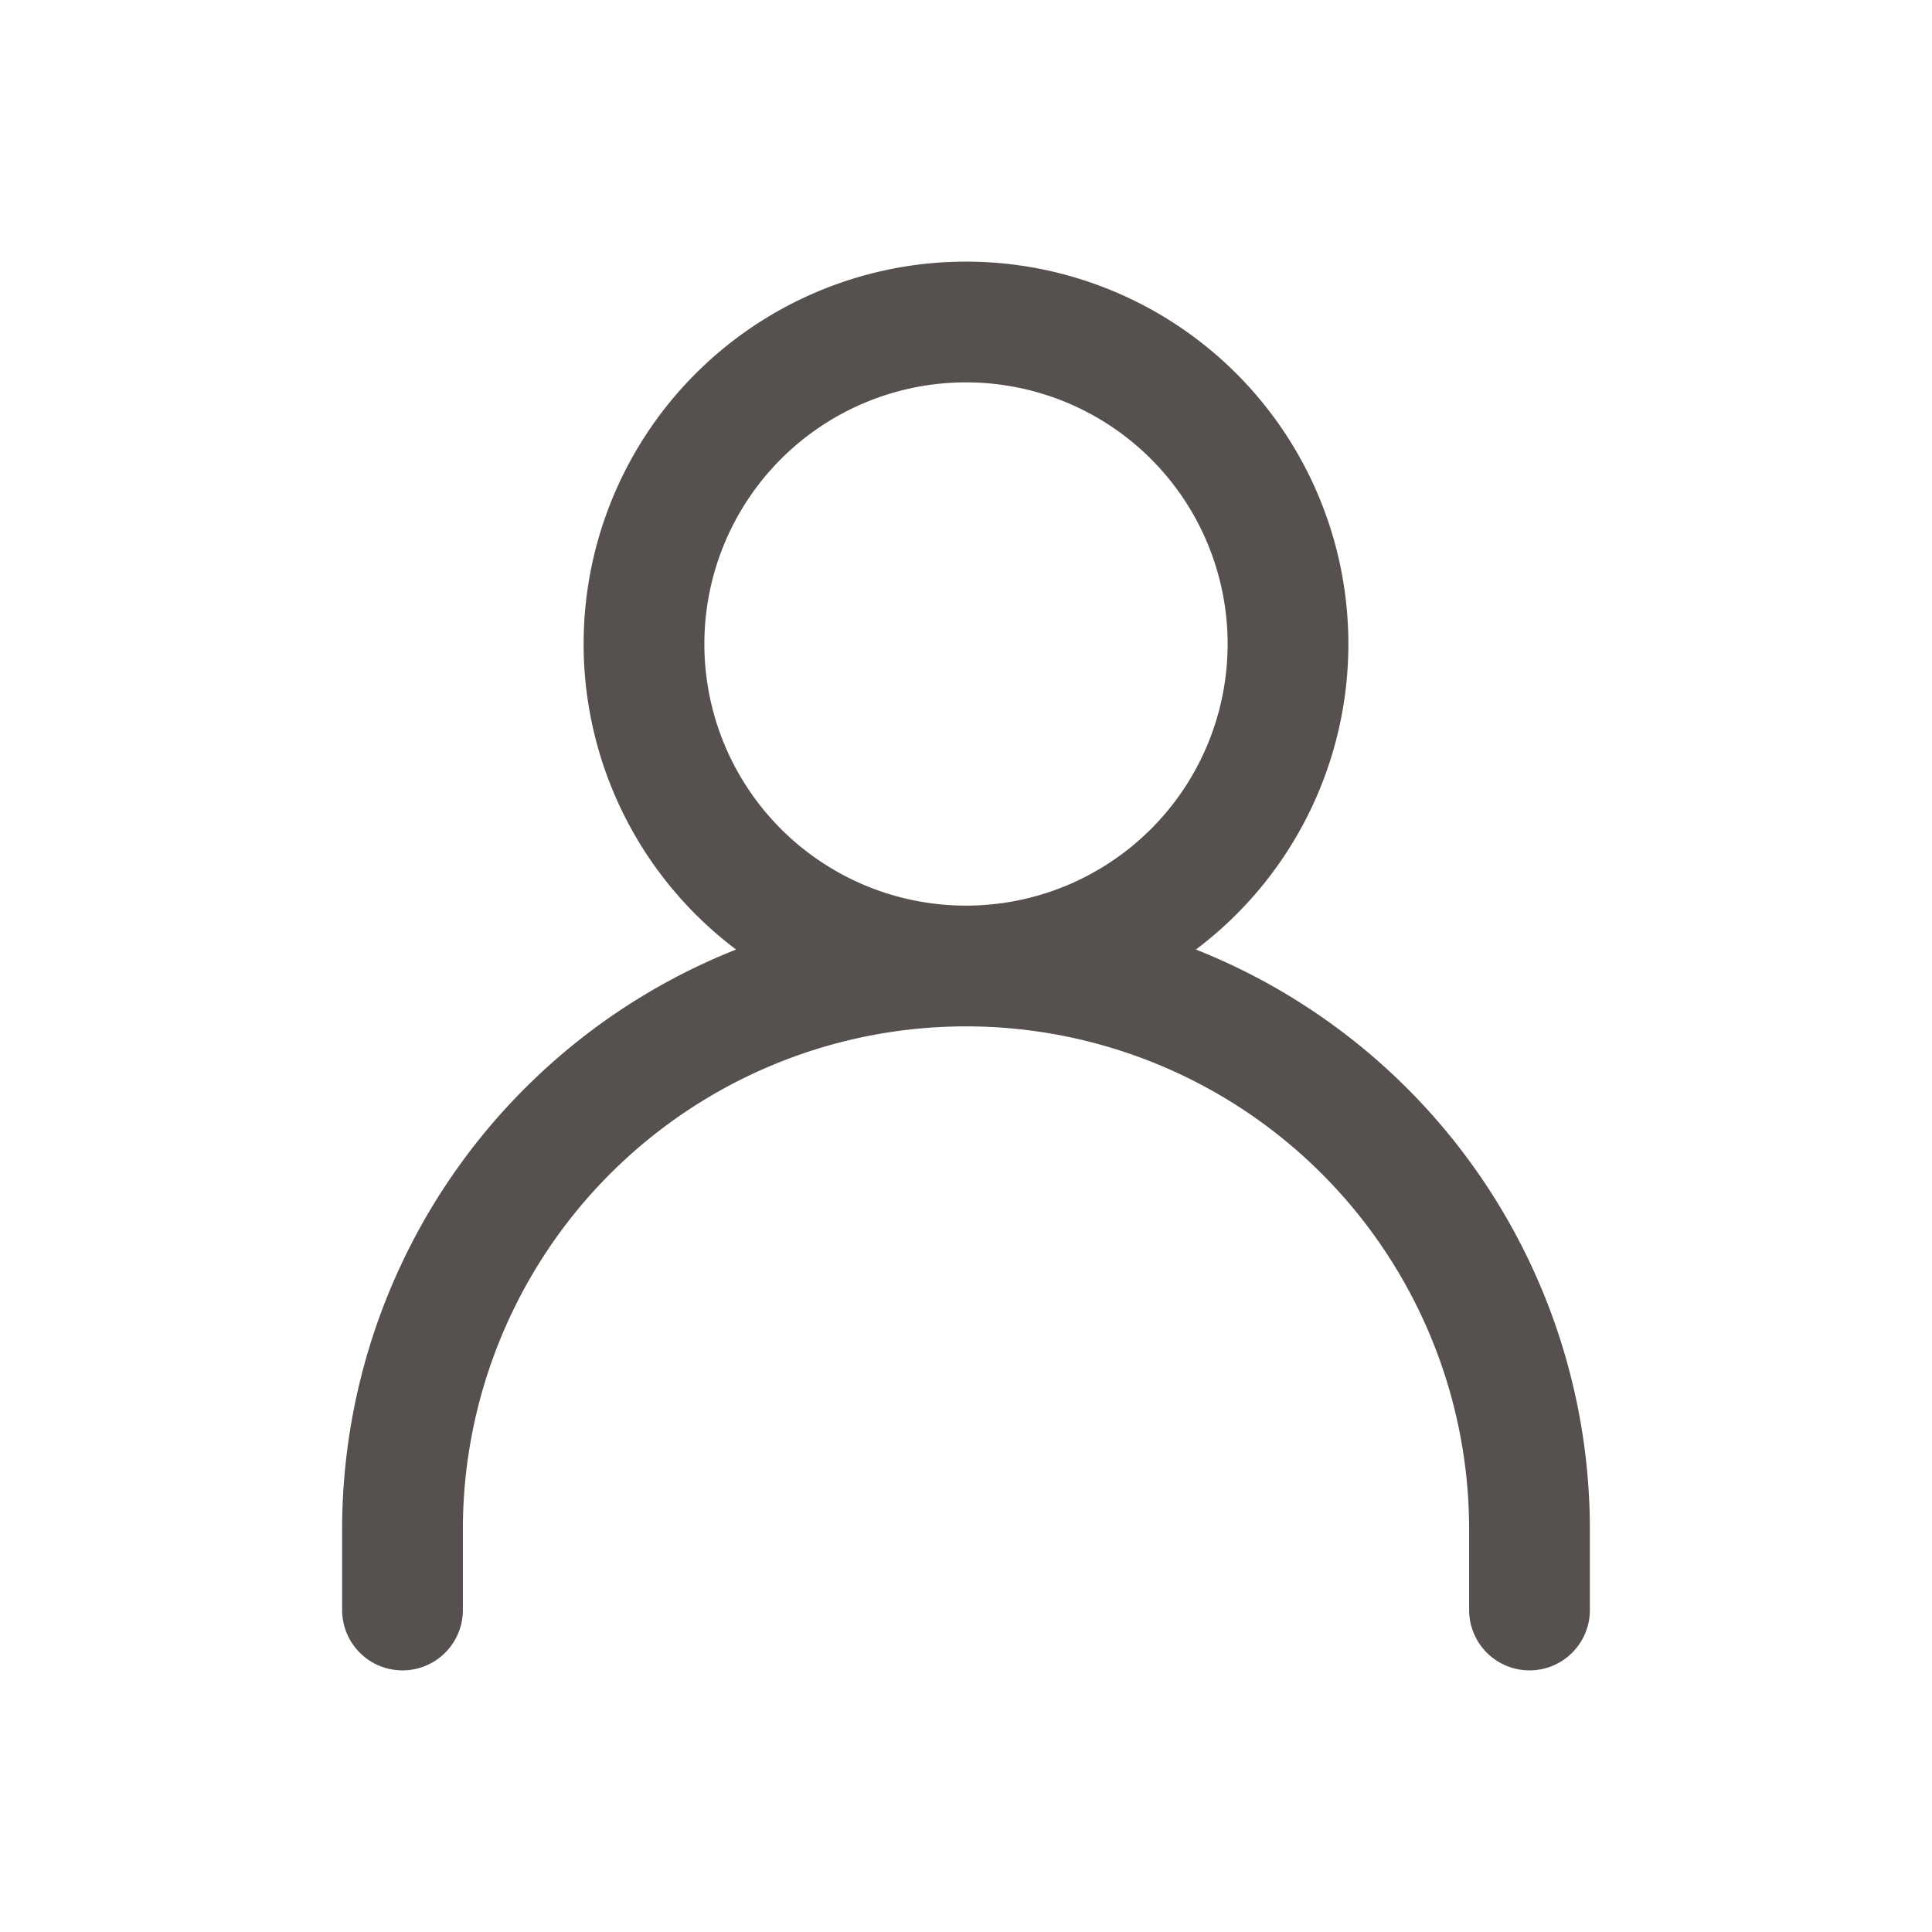 <svg width="128" height="128" viewBox="0 0 24 24" xmlns="http://www.w3.org/2000/svg">
    <path fill="none" stroke="#56514E" stroke-linecap="round" stroke-linejoin="round" stroke-width="1.5" d="M5 20v-1a7 7 0 0 1 7-7v0a7 7 0 0 1 7 7v1m-7-8a4 4 0 1 0 0-8a4 4 0 0 0 0 8Z" />
</svg>
